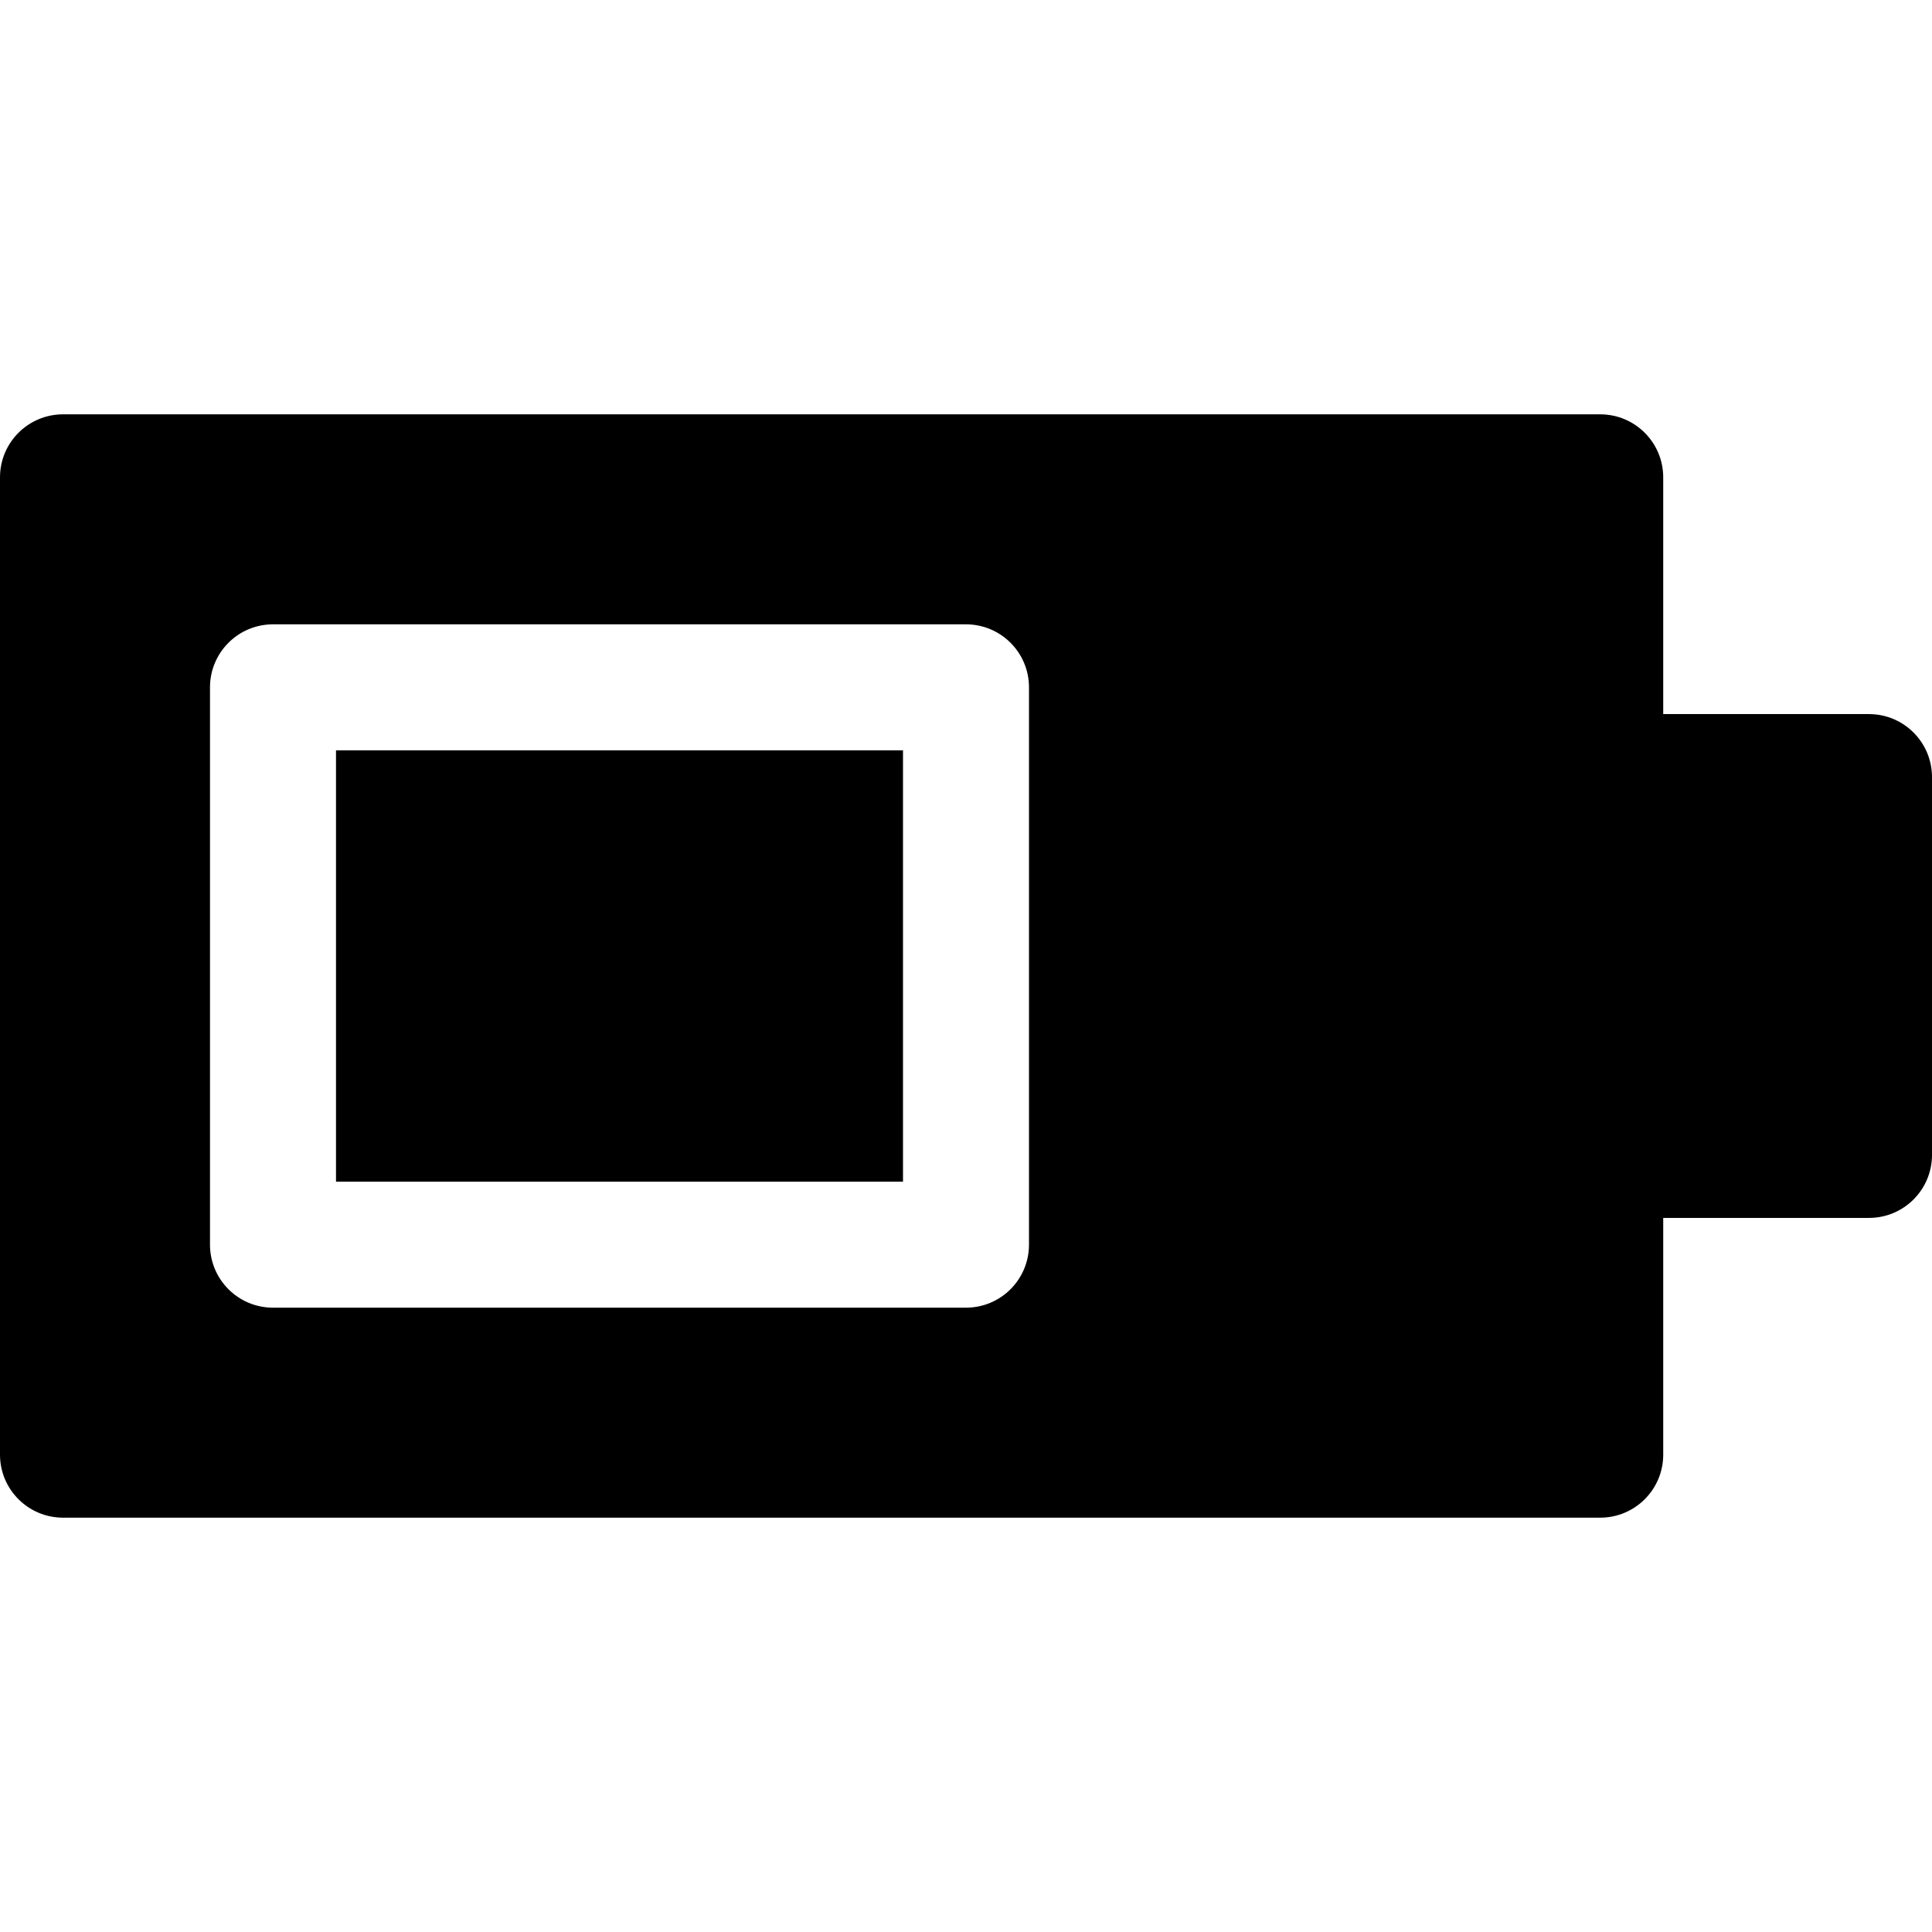 <?xml version="1.0" encoding="iso-8859-1"?>
<!-- Generator: Adobe Illustrator 19.0.0, SVG Export Plug-In . SVG Version: 6.00 Build 0)  -->
<svg version="1.1" id="Layer_1" xmlns="http://www.w3.org/2000/svg" xmlns:xlink="http://www.w3.org/1999/xlink" x="0px" y="0px"
	 viewBox="0 0 512 512" style="enable-background:new 0 0 512 512;" xml:space="preserve">
<g>
	<g>
		<g>
			<path d="M495.304,189.241h-54.534v-62.742c0-9.22-7.475-16.696-16.696-16.696H16.696C7.475,109.803,0,117.279,0,126.499v259.002
				c0,9.22,7.475,16.696,16.696,16.696h407.379c9.22,0,16.696-7.475,16.696-16.696v-62.742h54.534
				c9.22,0,16.696-7.475,16.696-16.696V205.937C512,196.716,504.525,189.241,495.304,189.241z M272.692,329.85h-0.001
				c0,9.22-7.474,16.696-16.696,16.696H72.348c-9.22,0-16.696-7.475-16.696-16.696V182.151c0-9.22,7.475-16.696,16.696-16.696
				h183.649c9.222,0,16.696,7.475,16.696,16.696V329.85z"/>
			<rect x="89.044" y="198.846" width="150.261" height="114.31"/>
		</g>
	</g>
</g>
<g>
</g>
<g>
</g>
<g>
</g>
<g>
</g>
<g>
</g>
<g>
</g>
<g>
</g>
<g>
</g>
<g>
</g>
<g>
</g>
<g>
</g>
<g>
</g>
<g>
</g>
<g>
</g>
<g>
</g>
</svg>
